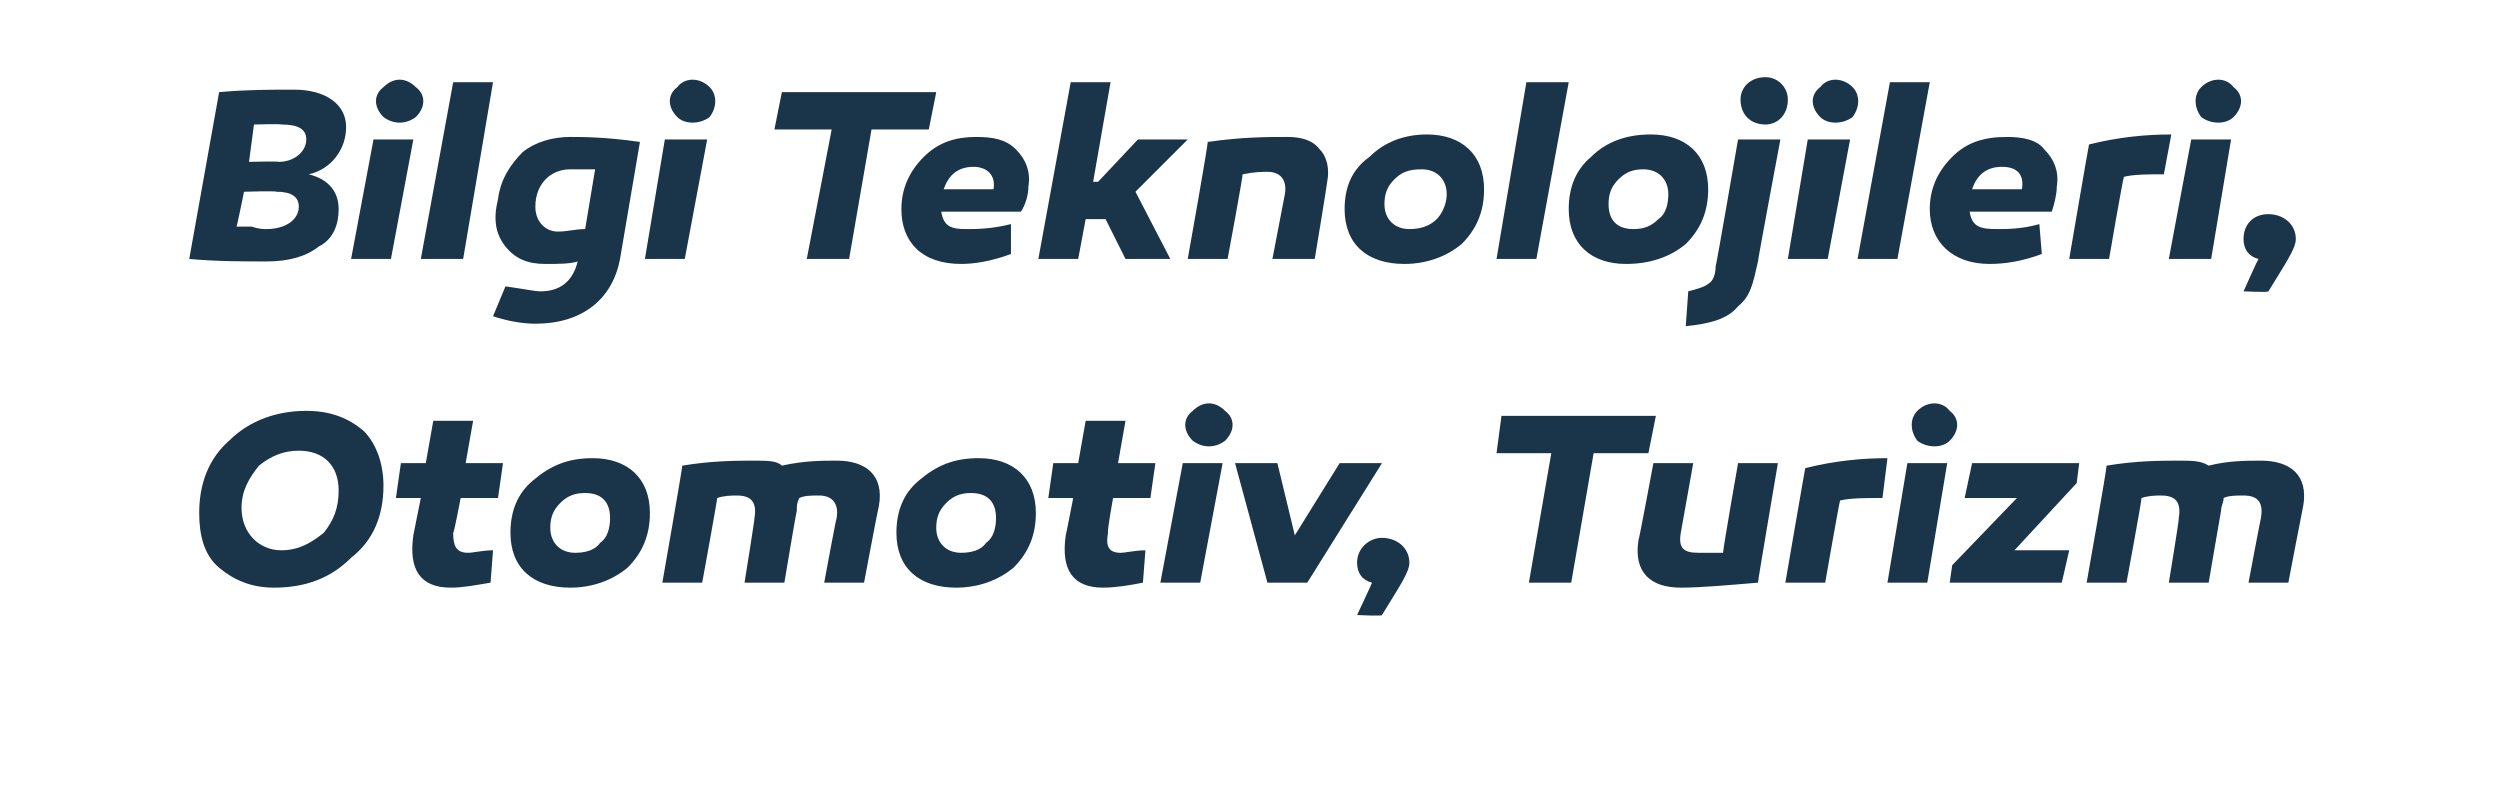 <?xml version="1.0" standalone="no"?><!DOCTYPE svg PUBLIC "-//W3C//DTD SVG 1.1//EN" "http://www.w3.org/Graphics/SVG/1.1/DTD/svg11.dtd"><svg xmlns="http://www.w3.org/2000/svg" version="1.1" width="100.4px" height="32.5px" viewBox="0 -3 100.4 32.5" style="top:-3px">  <desc>Bilgi Teknolojileri, Otomotiv, Turizm</desc>  <defs/>  <g id="Polygon55531">    <path d="M 14.6 14.3 C 15.1 14.8 15.4 15.6 15.4 16.5 C 15.4 17.7 15 18.7 14.1 19.4 C 13.3 20.2 12.3 20.6 11 20.6 C 10.1 20.6 9.4 20.3 8.8 19.8 C 8.2 19.3 8 18.5 8 17.6 C 8 16.4 8.4 15.4 9.2 14.7 C 10 13.9 11.1 13.5 12.3 13.5 C 13.3 13.5 14 13.8 14.6 14.3 Z M 13 18.4 C 13.4 17.9 13.6 17.4 13.6 16.7 C 13.6 15.7 13 15.1 12 15.1 C 11.4 15.1 10.9 15.3 10.4 15.7 C 10 16.2 9.7 16.7 9.7 17.4 C 9.7 18.4 10.4 19.1 11.3 19.1 C 12 19.1 12.5 18.8 13 18.4 Z M 19.7 20.4 C 19.1 20.5 18.6 20.6 18.1 20.6 C 16.9 20.6 16.4 19.9 16.6 18.5 C 16.59 18.54 16.9 17 16.9 17 L 15.9 17 L 16.1 15.6 L 17.1 15.6 L 17.4 13.9 L 19 13.9 L 18.7 15.6 L 20.2 15.6 L 20 17 L 18.5 17 C 18.5 17 18.24 18.38 18.2 18.4 C 18.2 18.9 18.3 19.2 18.8 19.2 C 19 19.2 19.4 19.1 19.8 19.1 C 19.8 19.1 19.7 20.4 19.7 20.4 Z M 26.1 17.6 C 26.1 18.5 25.8 19.2 25.2 19.8 C 24.6 20.3 23.8 20.6 22.9 20.6 C 21.4 20.6 20.5 19.8 20.5 18.4 C 20.5 17.5 20.8 16.8 21.4 16.3 C 22.1 15.7 22.8 15.4 23.8 15.4 C 25.2 15.4 26.1 16.2 26.1 17.6 Z M 24.1 18.8 C 24.4 18.6 24.5 18.2 24.5 17.8 C 24.5 17.2 24.2 16.8 23.5 16.8 C 23.1 16.8 22.8 16.9 22.5 17.2 C 22.2 17.5 22.1 17.8 22.1 18.2 C 22.1 18.8 22.5 19.2 23.1 19.2 C 23.5 19.2 23.9 19.1 24.1 18.8 Z M 35.3 17.3 C 35.28 17.32 34.7 20.4 34.7 20.4 L 33.1 20.4 C 33.1 20.4 33.58 17.8 33.6 17.8 C 33.7 17.2 33.4 16.9 32.9 16.9 C 32.6 16.9 32.3 16.9 32.1 17 C 32 17.2 32 17.3 32 17.5 C 31.98 17.53 31.5 20.4 31.5 20.4 L 29.9 20.4 C 29.9 20.4 30.32 17.8 30.3 17.8 C 30.4 17.2 30.2 16.9 29.6 16.9 C 29.4 16.9 29.1 16.9 28.8 17 C 28.83 16.96 28.2 20.4 28.2 20.4 L 26.6 20.4 C 26.6 20.4 27.42 15.71 27.4 15.7 C 28.6 15.5 29.6 15.5 30.3 15.5 C 30.8 15.5 31.2 15.5 31.4 15.7 C 32.3 15.5 33 15.5 33.6 15.5 C 34.8 15.5 35.5 16.1 35.3 17.3 Z M 41.6 17.6 C 41.6 18.5 41.3 19.2 40.7 19.8 C 40.1 20.3 39.3 20.6 38.4 20.6 C 36.9 20.6 36 19.8 36 18.4 C 36 17.5 36.3 16.8 36.9 16.3 C 37.6 15.7 38.3 15.4 39.3 15.4 C 40.7 15.4 41.6 16.2 41.6 17.6 Z M 39.6 18.8 C 39.9 18.6 40 18.2 40 17.8 C 40 17.2 39.7 16.8 39 16.8 C 38.6 16.8 38.3 16.9 38 17.2 C 37.7 17.5 37.6 17.8 37.6 18.2 C 37.6 18.8 38 19.2 38.6 19.2 C 39 19.2 39.4 19.1 39.6 18.8 Z M 45.9 20.4 C 45.4 20.5 44.8 20.6 44.3 20.6 C 43.1 20.6 42.6 19.9 42.8 18.5 C 42.8 18.54 43.1 17 43.1 17 L 42.1 17 L 42.3 15.6 L 43.3 15.6 L 43.6 13.9 L 45.2 13.9 L 44.9 15.6 L 46.4 15.6 L 46.2 17 L 44.7 17 C 44.7 17 44.45 18.38 44.5 18.4 C 44.4 18.9 44.5 19.2 45 19.2 C 45.2 19.2 45.6 19.1 46 19.1 C 46 19.1 45.9 20.4 45.9 20.4 Z M 47.9 14.7 C 47.5 14.3 47.5 13.8 47.9 13.5 C 48.3 13.1 48.8 13.1 49.2 13.5 C 49.6 13.8 49.6 14.3 49.2 14.7 C 48.8 15 48.3 15 47.9 14.7 Z M 48.2 20.4 L 46.6 20.4 L 47.5 15.6 L 49.1 15.6 L 48.2 20.4 Z M 50.9 20.4 L 49.6 15.6 L 51.3 15.6 L 52 18.5 L 53.8 15.6 L 55.5 15.6 L 52.5 20.4 L 50.9 20.4 Z M 55.1 20.4 C 54.7 20.3 54.5 20 54.5 19.6 C 54.5 19 55 18.6 55.5 18.6 C 56.1 18.6 56.6 19 56.6 19.6 C 56.6 19.8 56.5 20 56.4 20.2 C 56.3 20.4 56 20.9 55.5 21.7 C 55.54 21.75 54.5 21.7 54.5 21.7 C 54.5 21.7 55.09 20.45 55.1 20.4 Z M 63.1 20.4 L 61.4 20.4 L 62.3 15.2 L 60.1 15.2 L 60.3 13.7 L 66.5 13.7 L 66.2 15.2 L 64 15.2 L 63.1 20.4 Z M 70.6 20.4 C 69.4 20.5 68.3 20.6 67.5 20.6 C 66.3 20.6 65.6 20 65.8 18.7 C 65.82 18.71 66.4 15.6 66.4 15.6 L 68 15.6 C 68 15.6 67.51 18.36 67.5 18.4 C 67.4 19 67.6 19.2 68.2 19.2 C 68.4 19.2 68.7 19.2 69.2 19.2 C 69.17 19.19 69.8 15.6 69.8 15.6 L 71.4 15.6 C 71.4 15.6 70.59 20.36 70.6 20.4 Z M 75.6 17 C 74.9 17 74.3 17 73.9 17.1 C 73.88 17.07 73.3 20.4 73.3 20.4 L 71.7 20.4 C 71.7 20.4 72.5 15.75 72.5 15.8 C 73.7 15.5 74.8 15.4 75.8 15.4 C 75.8 15.4 75.6 17 75.6 17 Z M 77 14.7 C 76.7 14.3 76.7 13.8 77 13.5 C 77.4 13.1 78 13.1 78.3 13.5 C 78.7 13.8 78.7 14.3 78.3 14.7 C 78 15 77.4 15 77 14.7 Z M 77.4 20.4 L 75.8 20.4 L 76.6 15.6 L 78.2 15.6 L 77.4 20.4 Z M 80.9 19.1 L 83.1 19.1 L 82.8 20.4 L 78.3 20.4 L 78.4 19.7 L 81 17 L 78.9 17 L 79.2 15.6 L 83.5 15.6 L 83.4 16.4 L 80.9 19.1 Z M 92.5 17.3 C 92.49 17.32 91.9 20.4 91.9 20.4 L 90.3 20.4 C 90.3 20.4 90.79 17.8 90.8 17.8 C 90.9 17.2 90.7 16.9 90.1 16.9 C 89.8 16.9 89.5 16.9 89.3 17 C 89.3 17.2 89.2 17.3 89.2 17.5 C 89.19 17.53 88.7 20.4 88.7 20.4 L 87.1 20.4 C 87.1 20.4 87.53 17.8 87.5 17.8 C 87.6 17.2 87.4 16.9 86.8 16.9 C 86.6 16.9 86.3 16.9 86 17 C 86.04 16.96 85.4 20.4 85.4 20.4 L 83.8 20.4 C 83.8 20.4 84.63 15.71 84.6 15.7 C 85.8 15.5 86.8 15.5 87.5 15.5 C 88 15.5 88.4 15.5 88.7 15.7 C 89.5 15.5 90.2 15.5 90.8 15.5 C 92 15.5 92.7 16.1 92.5 17.3 Z " stroke="none" fill="#1a3449"/>  </g>  <g id="Polygon55530">    <path d="M 13.6 5.4 C 13.6 6 13.4 6.6 12.8 6.9 C 12.3 7.3 11.6 7.5 10.7 7.5 C 9.8 7.5 8.7 7.5 7.6 7.4 C 7.6 7.4 8.8 0.7 8.8 0.7 C 9.9 0.6 10.9 0.6 11.8 0.6 C 13.1 0.6 13.9 1.2 13.9 2.1 C 13.9 3 13.3 3.8 12.4 4 C 13.2 4.2 13.6 4.7 13.6 5.4 Z M 10.2 2 L 10 3.5 C 10 3.5 11.17 3.47 11.2 3.5 C 11.8 3.5 12.3 3.1 12.3 2.6 C 12.3 2.2 12 2 11.3 2 C 11.31 1.97 10.2 2 10.2 2 Z M 12 5.3 C 12 4.9 11.7 4.7 11.1 4.7 C 11.13 4.66 9.8 4.7 9.8 4.7 C 9.8 4.7 9.51 6.12 9.5 6.1 C 9.6 6.1 9.8 6.1 10.1 6.1 C 10.4 6.2 10.6 6.2 10.7 6.2 C 11.5 6.2 12 5.8 12 5.3 Z M 15.4 1.7 C 15 1.3 15 0.8 15.4 0.5 C 15.8 0.1 16.3 0.1 16.7 0.5 C 17.1 0.8 17.1 1.3 16.7 1.7 C 16.3 2 15.8 2 15.4 1.7 Z M 15.7 7.4 L 14.1 7.4 L 15 2.6 L 16.6 2.6 L 15.7 7.4 Z M 18.6 7.4 L 16.9 7.4 L 18.2 0.3 L 19.8 0.3 L 18.6 7.4 Z M 25.7 2.7 C 25.7 2.7 24.9 7.4 24.9 7.4 C 24.6 9 23.4 10 21.5 10 C 21 10 20.4 9.9 19.8 9.7 C 19.8 9.7 20.3 8.5 20.3 8.5 C 21 8.6 21.5 8.7 21.7 8.7 C 22.5 8.7 23 8.3 23.2 7.5 C 22.9 7.6 22.4 7.6 21.9 7.6 C 21.2 7.6 20.7 7.4 20.3 6.9 C 19.9 6.4 19.8 5.8 20 5 C 20.1 4.2 20.5 3.6 21 3.1 C 21.5 2.7 22.2 2.5 22.9 2.5 C 23.4 2.5 24.3 2.5 25.7 2.7 Z M 21.5 5.3 C 21.5 5.9 21.9 6.3 22.4 6.3 C 22.8 6.3 23.1 6.2 23.5 6.2 C 23.5 6.2 23.9 3.8 23.9 3.8 C 23.5 3.8 23.2 3.8 22.9 3.8 C 22.1 3.8 21.5 4.4 21.5 5.3 Z M 27.2 1.7 C 26.8 1.3 26.8 0.8 27.2 0.5 C 27.5 0.1 28.1 0.1 28.5 0.5 C 28.8 0.8 28.8 1.3 28.5 1.7 C 28.1 2 27.5 2 27.2 1.7 Z M 27.5 7.4 L 25.9 7.4 L 26.7 2.6 L 28.4 2.6 L 27.5 7.4 Z M 34.1 7.4 L 32.4 7.4 L 33.4 2.2 L 31.1 2.2 L 31.4 0.7 L 37.6 0.7 L 37.3 2.2 L 35 2.2 L 34.1 7.4 Z M 40.8 3 C 41.2 3.4 41.4 3.9 41.3 4.5 C 41.3 4.8 41.2 5.2 41 5.5 C 41 5.5 37.8 5.5 37.8 5.5 C 37.9 6.1 38.2 6.2 38.8 6.2 C 39.2 6.2 39.8 6.2 40.6 6 C 40.6 6 40.6 7.2 40.6 7.2 C 39.8 7.5 39.1 7.6 38.6 7.6 C 37 7.6 36.2 6.7 36.2 5.4 C 36.2 4.6 36.5 3.9 37.1 3.3 C 37.7 2.7 38.4 2.5 39.2 2.5 C 39.9 2.5 40.4 2.6 40.8 3 Z M 37.9 4.6 C 37.9 4.6 39.9 4.6 39.9 4.6 C 40 4 39.6 3.7 39.1 3.7 C 38.5 3.7 38.1 4 37.9 4.6 Z M 44.1 4.3 L 45.7 2.6 L 47.7 2.6 L 45.6 4.7 L 47 7.4 L 45.2 7.4 L 44.4 5.8 L 43.6 5.8 L 43.3 7.4 L 41.7 7.4 L 43 0.3 L 44.6 0.3 L 43.9 4.3 L 44.1 4.3 Z M 53 3 C 53.3 3.3 53.4 3.8 53.3 4.3 C 53.31 4.32 52.8 7.4 52.8 7.4 L 51.1 7.4 C 51.1 7.4 51.6 4.8 51.6 4.8 C 51.7 4.2 51.4 3.9 50.9 3.9 C 50.7 3.9 50.4 3.9 49.9 4 C 49.94 3.97 49.3 7.4 49.3 7.4 L 47.7 7.4 C 47.7 7.4 48.54 2.69 48.5 2.7 C 49.9 2.5 50.9 2.5 51.7 2.5 C 52.2 2.5 52.7 2.6 53 3 Z M 59.6 4.6 C 59.6 5.5 59.3 6.2 58.7 6.8 C 58.1 7.3 57.3 7.6 56.4 7.6 C 54.9 7.6 54 6.8 54 5.4 C 54 4.5 54.3 3.8 55 3.3 C 55.6 2.7 56.4 2.4 57.3 2.4 C 58.7 2.4 59.6 3.2 59.6 4.6 Z M 57.7 5.8 C 57.9 5.6 58.1 5.2 58.1 4.8 C 58.1 4.2 57.7 3.8 57.1 3.8 C 56.6 3.8 56.3 3.9 56 4.2 C 55.7 4.5 55.6 4.8 55.6 5.2 C 55.6 5.8 56 6.2 56.6 6.2 C 57 6.2 57.4 6.1 57.7 5.8 Z M 61.7 7.4 L 60.1 7.4 L 61.3 0.3 L 63 0.3 L 61.7 7.4 Z M 68.6 4.6 C 68.6 5.5 68.3 6.2 67.7 6.8 C 67.1 7.3 66.3 7.6 65.3 7.6 C 63.9 7.6 63 6.8 63 5.4 C 63 4.5 63.3 3.8 63.9 3.3 C 64.5 2.7 65.3 2.4 66.3 2.4 C 67.7 2.4 68.6 3.2 68.6 4.6 Z M 66.6 5.8 C 66.9 5.6 67 5.2 67 4.8 C 67 4.2 66.6 3.8 66 3.8 C 65.6 3.8 65.3 3.9 65 4.2 C 64.7 4.5 64.6 4.8 64.6 5.2 C 64.6 5.8 64.9 6.2 65.6 6.2 C 66 6.2 66.3 6.1 66.6 5.8 Z M 69.9 1 C 69.9 0.5 70.3 0.1 70.9 0.1 C 71.4 0.1 71.8 0.5 71.8 1 C 71.8 1.6 71.4 2 70.9 2 C 70.3 2 69.9 1.6 69.9 1 Z M 70.6 7.5 C 70.4 8.4 70.3 8.9 69.8 9.3 C 69.4 9.8 68.7 10 67.7 10.1 C 67.7 10.1 67.8 8.7 67.8 8.7 C 68.2 8.6 68.5 8.5 68.6 8.4 C 68.8 8.3 68.9 8 68.9 7.7 C 68.93 7.66 69.8 2.6 69.8 2.6 L 71.5 2.6 C 71.5 2.6 70.58 7.51 70.6 7.5 Z M 73.1 1.7 C 72.7 1.3 72.7 0.8 73.1 0.5 C 73.4 0.1 74 0.1 74.4 0.5 C 74.7 0.8 74.7 1.3 74.4 1.7 C 74 2 73.4 2 73.1 1.7 Z M 73.4 7.4 L 71.8 7.4 L 72.6 2.6 L 74.3 2.6 L 73.4 7.4 Z M 76.2 7.4 L 74.6 7.4 L 75.9 0.3 L 77.5 0.3 L 76.2 7.4 Z M 82.1 3 C 82.5 3.4 82.7 3.9 82.6 4.5 C 82.6 4.8 82.5 5.2 82.4 5.5 C 82.4 5.5 79.1 5.5 79.1 5.5 C 79.2 6.1 79.5 6.2 80.2 6.2 C 80.6 6.2 81.2 6.2 81.9 6 C 81.9 6 82 7.2 82 7.2 C 81.2 7.5 80.5 7.6 79.9 7.6 C 78.4 7.6 77.5 6.7 77.5 5.4 C 77.5 4.6 77.8 3.9 78.4 3.3 C 79 2.7 79.7 2.5 80.6 2.5 C 81.2 2.5 81.8 2.6 82.1 3 Z M 79.2 4.6 C 79.2 4.6 81.2 4.6 81.2 4.6 C 81.3 4 81 3.7 80.4 3.7 C 79.8 3.7 79.4 4 79.2 4.6 Z M 86.9 4 C 86.3 4 85.7 4 85.3 4.1 C 85.27 4.07 84.7 7.4 84.7 7.4 L 83.1 7.4 C 83.1 7.4 83.89 2.75 83.9 2.8 C 85.1 2.5 86.2 2.4 87.2 2.4 C 87.2 2.4 86.9 4 86.9 4 Z M 88.4 1.7 C 88.1 1.3 88.1 0.8 88.4 0.5 C 88.8 0.1 89.4 0.1 89.7 0.5 C 90.1 0.8 90.1 1.3 89.7 1.7 C 89.4 2 88.8 2 88.4 1.7 Z M 88.8 7.4 L 87.1 7.4 L 88 2.6 L 89.6 2.6 L 88.8 7.4 Z M 90.7 7.4 C 90.3 7.3 90.1 7 90.1 6.6 C 90.1 6 90.5 5.6 91.1 5.6 C 91.7 5.6 92.2 6 92.2 6.6 C 92.2 6.8 92.1 7 92 7.2 C 91.9 7.4 91.6 7.9 91.1 8.7 C 91.11 8.75 90.1 8.7 90.1 8.7 C 90.1 8.7 90.66 7.45 90.7 7.4 Z " stroke="none" fill="#1a3449"/>  </g></svg>